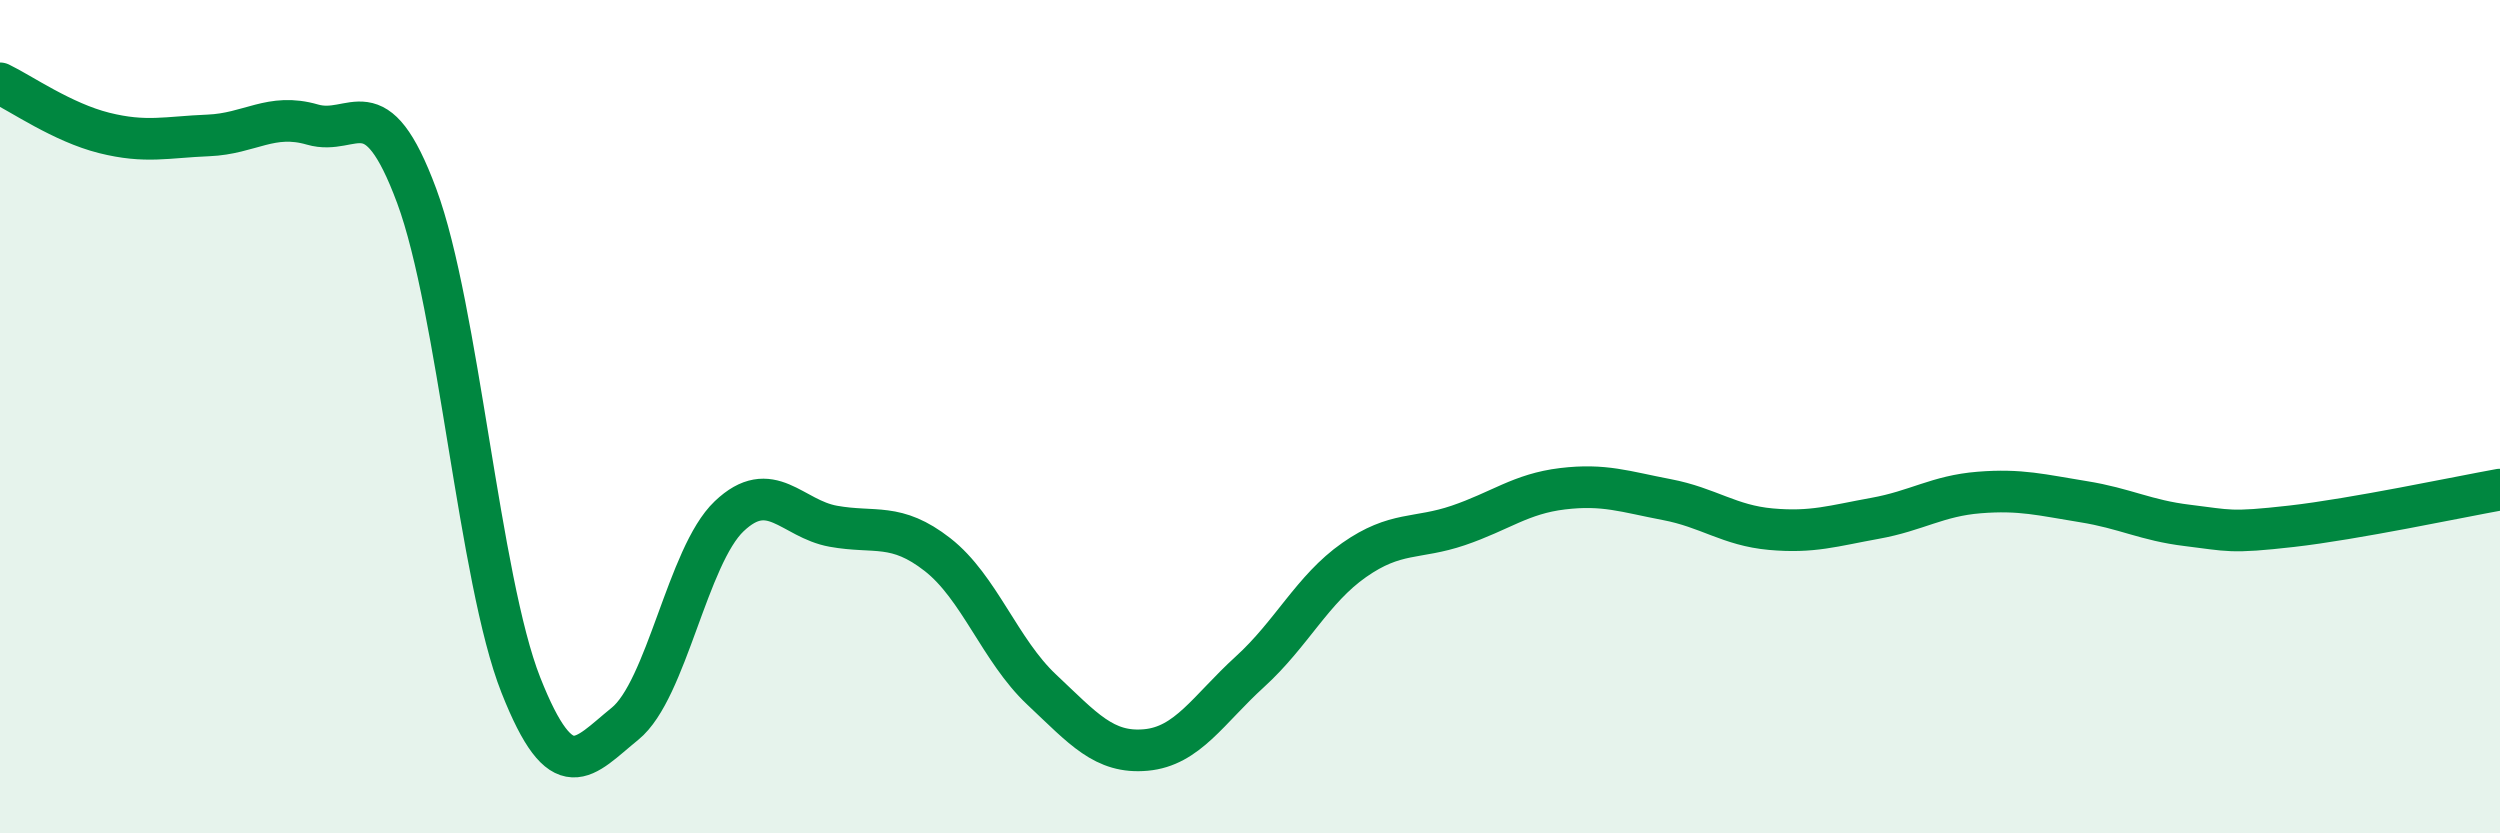 
    <svg width="60" height="20" viewBox="0 0 60 20" xmlns="http://www.w3.org/2000/svg">
      <path
        d="M 0,2 C 0.5,2.24 1.5,2.94 2.5,3.19 C 3.5,3.44 4,3.29 5,3.25 C 6,3.21 6.5,2.7 7.5,2.99 C 8.5,3.28 9,2.01 10,4.7 C 11,7.39 11.5,13.91 12.5,16.44 C 13.5,18.97 14,18.18 15,17.37 C 16,16.56 16.5,13.34 17.5,12.39 C 18.5,11.44 19,12.45 20,12.63 C 21,12.81 21.5,12.53 22.5,13.31 C 23.5,14.09 24,15.61 25,16.55 C 26,17.49 26.5,18.09 27.5,18 C 28.5,17.91 29,17.03 30,16.12 C 31,15.21 31.5,14.14 32.5,13.44 C 33.5,12.74 34,12.95 35,12.61 C 36,12.27 36.5,11.85 37.5,11.73 C 38.5,11.61 39,11.8 40,11.99 C 41,12.18 41.5,12.61 42.5,12.7 C 43.5,12.79 44,12.62 45,12.44 C 46,12.26 46.5,11.9 47.5,11.82 C 48.5,11.74 49,11.88 50,12.04 C 51,12.2 51.5,12.49 52.5,12.61 C 53.5,12.73 53.5,12.8 55,12.63 C 56.5,12.46 59,11.93 60,11.75L60 20L0 20Z"
        fill="#008740"
        opacity="0.1"
        stroke-linecap="round"
        stroke-linejoin="round"
      />
      <path
        d="M 0,2 C 0.5,2.24 1.5,2.94 2.5,3.19 C 3.5,3.44 4,3.29 5,3.25 C 6,3.21 6.5,2.7 7.5,2.99 C 8.5,3.28 9,2.01 10,4.7 C 11,7.39 11.5,13.91 12.5,16.44 C 13.5,18.97 14,18.18 15,17.37 C 16,16.56 16.5,13.34 17.5,12.39 C 18.5,11.44 19,12.45 20,12.63 C 21,12.81 21.5,12.53 22.5,13.31 C 23.5,14.09 24,15.61 25,16.55 C 26,17.49 26.5,18.09 27.5,18 C 28.5,17.91 29,17.03 30,16.12 C 31,15.21 31.5,14.14 32.5,13.44 C 33.5,12.74 34,12.95 35,12.61 C 36,12.27 36.5,11.85 37.5,11.73 C 38.5,11.61 39,11.8 40,11.99 C 41,12.18 41.5,12.61 42.5,12.7 C 43.5,12.79 44,12.62 45,12.44 C 46,12.26 46.5,11.9 47.5,11.82 C 48.5,11.74 49,11.88 50,12.04 C 51,12.2 51.5,12.49 52.5,12.61 C 53.5,12.73 53.5,12.8 55,12.63 C 56.5,12.46 59,11.93 60,11.75"
        stroke="#008740"
        stroke-width="1"
        fill="none"
        stroke-linecap="round"
        stroke-linejoin="round"
      />
    </svg>
  